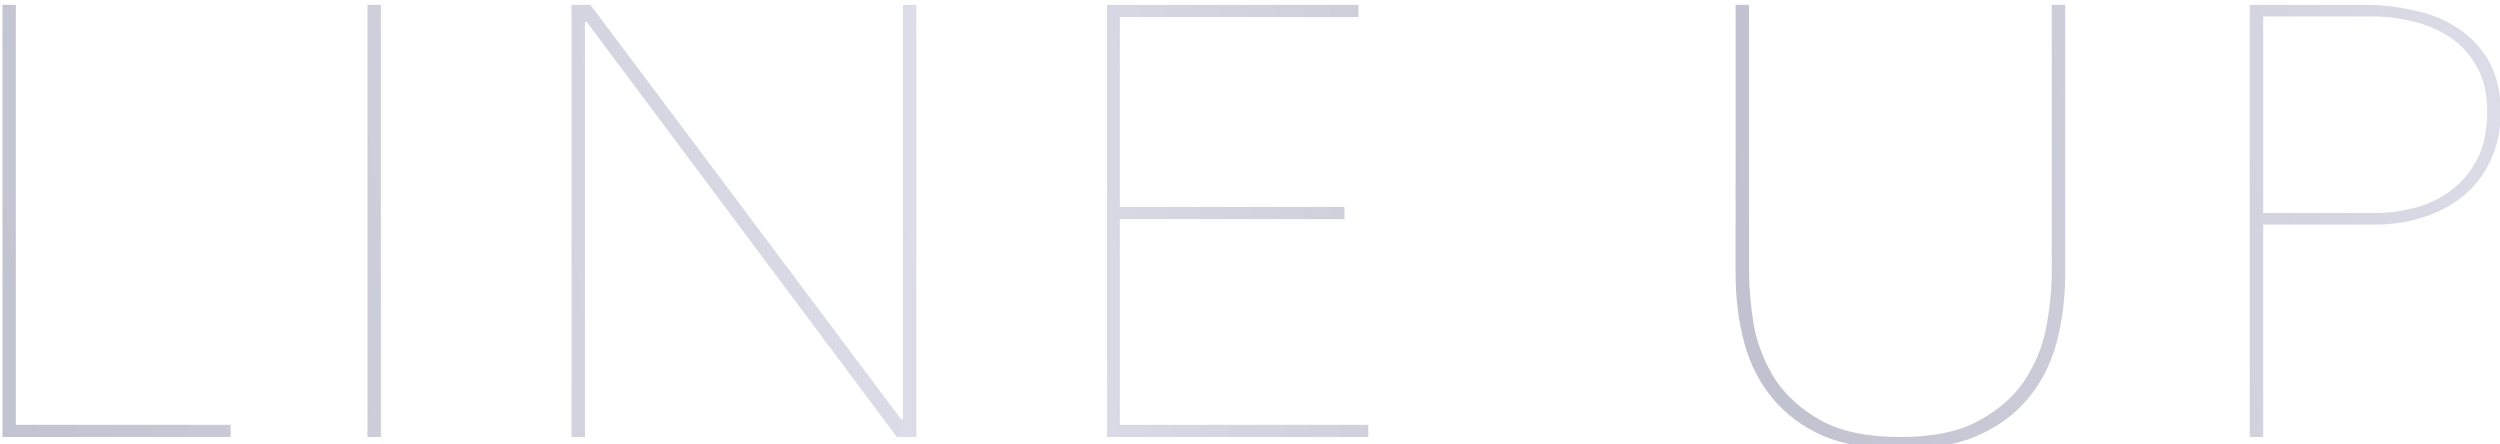 <svg width="1024" height="182" fill="none" xmlns="http://www.w3.org/2000/svg"><g filter="url(#filter0_i_2614_52264)"><path d="M0 177V0h5.5v172h88v5H0zm149.512 0V0h5.5v177h-5.5zm216.843 0l-127-170h-.75v170h-5.5V0h7.75l127.25 169.75h.75V0h5.5v177h-8zm86.086 0V0h103v5h-97.75v77.75h92v5h-92V172h101.75v5h-107zm392.461-67c0 10-1.166 19.417-3.5 28.25-2.333 8.667-6.166 16.25-11.5 22.75-5.333 6.5-12.333 11.667-21 15.5-8.5 3.667-19 5.5-31.5 5.5s-23.083-1.833-31.75-5.5c-8.5-3.833-15.416-9-20.75-15.5-5.333-6.5-9.166-14.083-11.5-22.75-2.333-8.833-3.5-18.25-3.5-28.25V0h5.5v109c0 7 .667 14.5 2 22.5 1.5 7.833 4.417 15.167 8.75 22 4.5 6.667 10.75 12.25 18.75 16.75 8.167 4.5 19 6.75 32.5 6.75 13.167 0 23.75-2.167 31.75-6.5 8.167-4.333 14.5-9.833 19-16.5 4.5-6.833 7.5-14.167 9-22 1.5-8 2.25-15.667 2.25-23V0h5.5v110zm178.358-66c0 7.5-1.42 14.167-4.25 20-2.67 5.667-6.34 10.417-11 14.25-4.67 3.833-10.169 6.75-16.502 8.75-6.167 2-12.75 3-19.75 3h-45.75v87h-5.5V0h48c6.333 0 12.75.75 19.25 2.25 6.5 1.333 12.332 3.667 17.502 7 5.33 3.333 9.66 7.833 13 13.5 3.33 5.667 5 12.75 5 21.25zm-5.5 0c0-7.5-1.42-13.75-4.25-18.75-2.84-5-6.5-9-11-12-4.502-3-9.586-5.167-15.252-6.5-5.5-1.333-11-2-16.5-2h-44.75v80.5h46c5.5 0 11-.75 16.5-2.25s10.416-3.917 14.752-7.25c4.33-3.333 7.83-7.583 10.5-12.75 2.66-5.333 4-11.667 4-19z" fill="url(#paint0_linear_2614_52264)"/></g><defs><linearGradient id="paint0_linear_2614_52264" x1="-26.5" y1="156.333" x2="1040.97" y2="-3.891" gradientUnits="userSpaceOnUse"><stop stop-color="#C1C2CF"/><stop offset=".394" stop-color="#DEDEEA"/><stop offset=".683" stop-color="#C1C2CF"/><stop offset="1" stop-color="#DEDEEA"/></linearGradient><filter id="filter0_i_2614_52264" x="0" y="0" width="1024.26" height="184" filterUnits="userSpaceOnUse" color-interpolation-filters="sRGB"><feFlood flood-opacity="0" result="BackgroundImageFix"/><feBlend in="SourceGraphic" in2="BackgroundImageFix" result="shape"/><feColorMatrix in="SourceAlpha" values="0 0 0 0 0 0 0 0 0 0 0 0 0 0 0 0 0 0 127 0" result="hardAlpha"/><feOffset dx="1" dy="2"/><feGaussianBlur stdDeviation="3"/><feComposite in2="hardAlpha" operator="arithmetic" k2="-1" k3="1"/><feColorMatrix values="0 0 0 0 0 0 0 0 0 0 0 0 0 0 0 0 0 0 0.12 0"/><feBlend in2="shape" result="effect1_innerShadow_2614_52264"/></filter></defs></svg>
